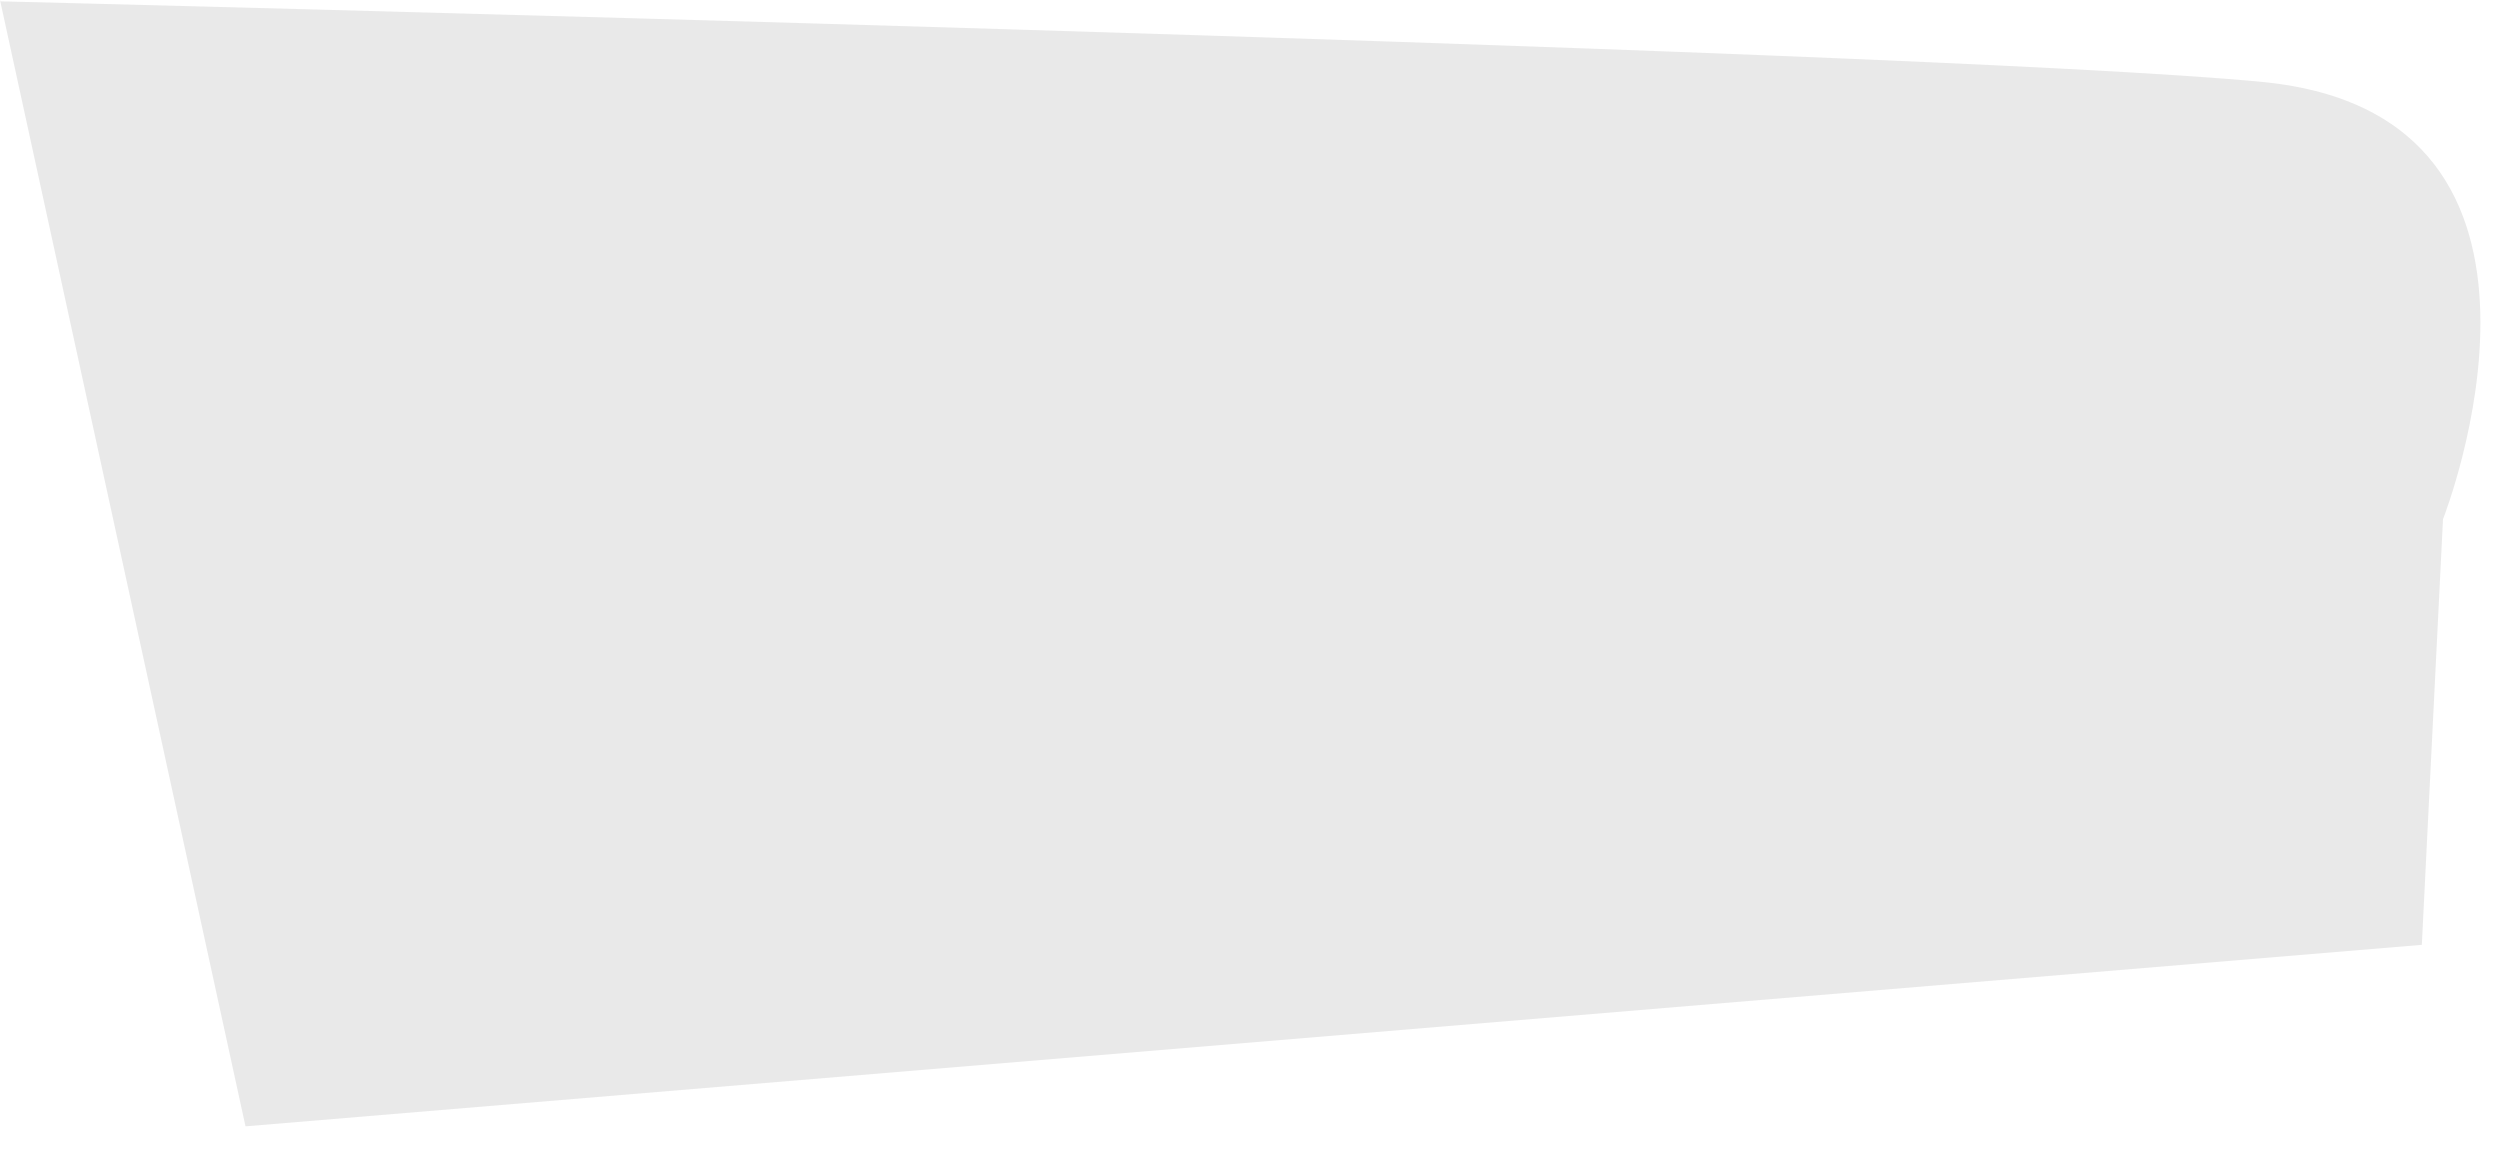 <?xml version="1.0" encoding="utf-8"?>
<svg xmlns="http://www.w3.org/2000/svg" fill="none" height="100%" overflow="visible" preserveAspectRatio="none" style="display: block;" viewBox="0 0 15 7" width="100%">
<path d="M0 0.008C0 0.008 11.539 0.292 13.577 0.492C15.615 0.692 14.658 3.115 14.658 3.115L14.531 5.669L1.473 6.758L0 0V0.008Z" fill="#231F20" id="Vector" opacity="0.1"/>
</svg>